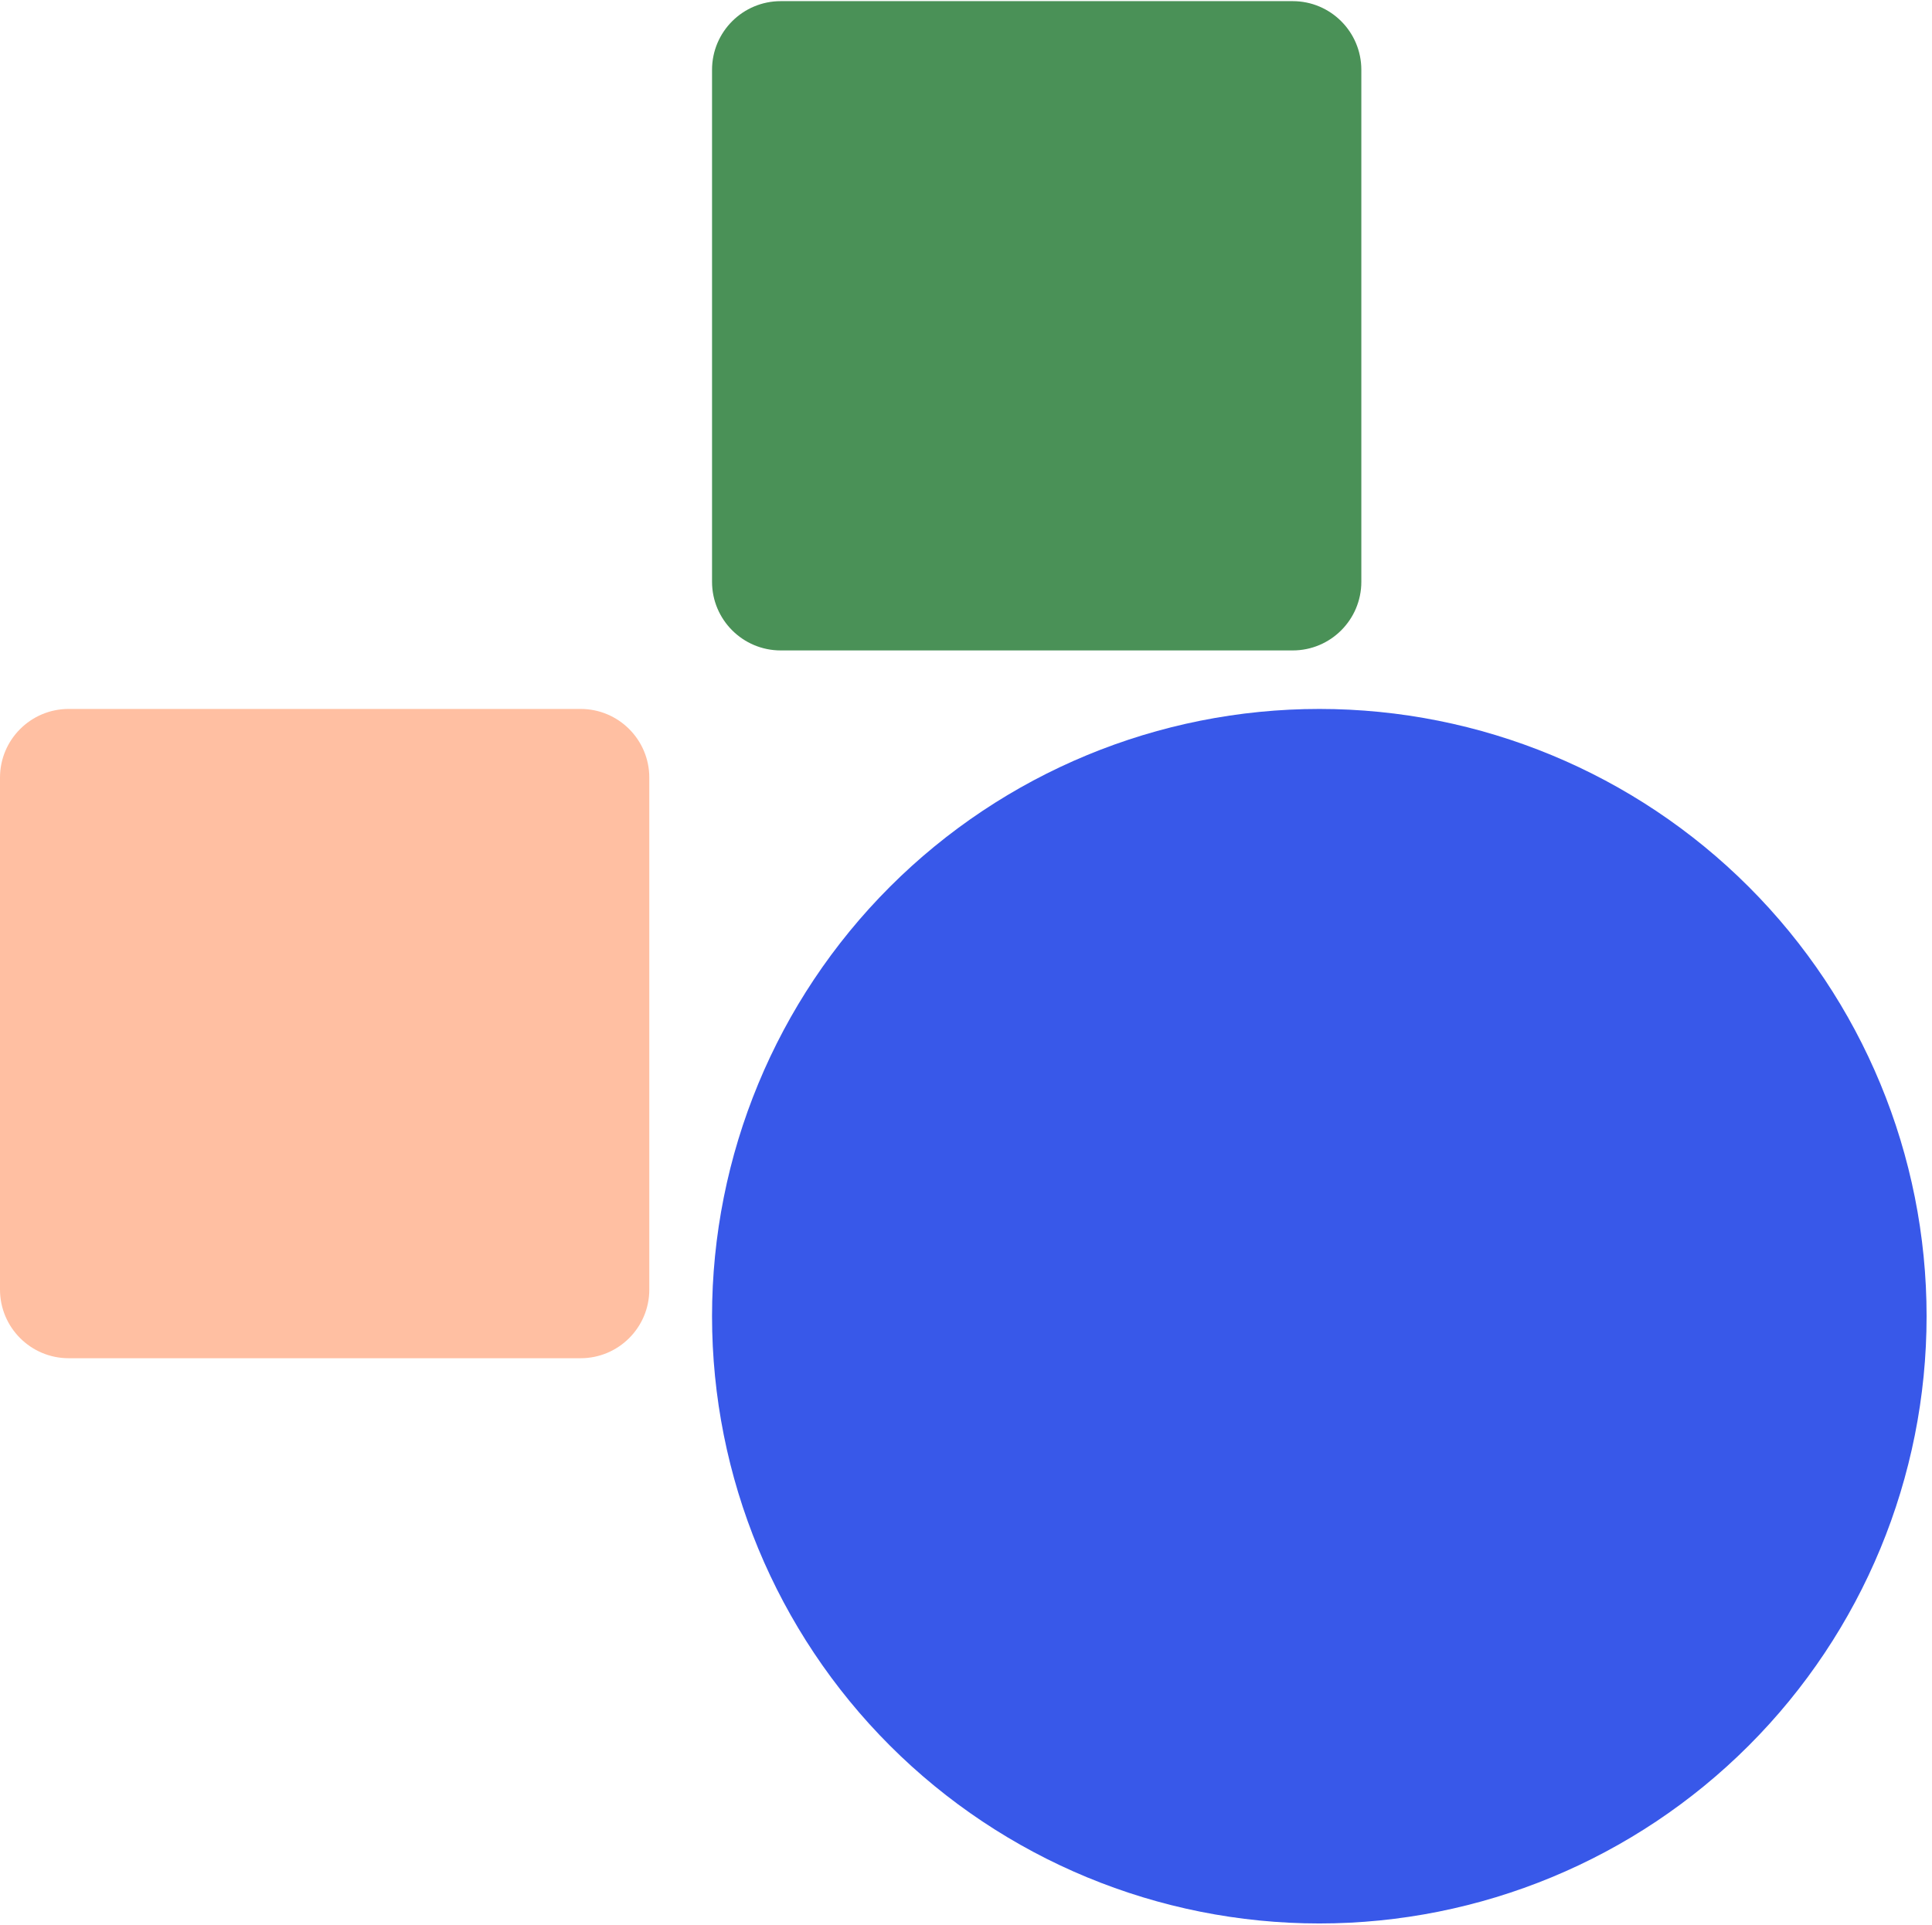 <svg xmlns="http://www.w3.org/2000/svg" xmlns:xlink="http://www.w3.org/1999/xlink" width="281" viewBox="0 0 210.75 210" height="280" preserveAspectRatio="xMidYMid meet"><defs><clipPath id="fffa4d33b6"><path d="M 77.672 77.336 L 210.16 77.336 L 210.16 209.824 L 77.672 209.824 Z M 77.672 77.336 " clip-rule="nonzero"></path></clipPath><clipPath id="0d90fd2fa8"><path d="M 143.918 77.336 C 161.488 77.336 178.336 84.316 190.758 96.738 C 203.184 109.16 210.16 126.012 210.16 143.578 C 210.16 161.148 203.184 178 190.758 190.422 C 178.336 202.844 161.488 209.824 143.918 209.824 C 126.348 209.824 109.5 202.844 97.074 190.422 C 84.652 178 77.672 161.148 77.672 143.578 C 77.672 126.012 84.652 109.16 97.074 96.738 C 109.5 84.316 126.348 77.336 143.918 77.336 Z M 143.918 77.336 " clip-rule="nonzero"></path></clipPath><clipPath id="42bbd0b09f"><path d="M 77.672 0.125 L 148.5 0.125 L 148.5 70.953 L 77.672 70.953 Z M 77.672 0.125 " clip-rule="nonzero"></path></clipPath><clipPath id="168b8163e3"><path d="M 85.164 0.125 L 141.012 0.125 C 145.148 0.125 148.5 3.477 148.5 7.617 L 148.5 63.461 C 148.5 67.598 145.148 70.953 141.012 70.953 L 85.164 70.953 C 81.027 70.953 77.672 67.598 77.672 63.461 L 77.672 7.617 C 77.672 3.477 81.027 0.125 85.164 0.125 Z M 85.164 0.125 " clip-rule="nonzero"></path></clipPath><clipPath id="3a3daf28de"><path d="M 0 77.336 L 70.828 77.336 L 70.828 148.164 L 0 148.164 Z M 0 77.336 " clip-rule="nonzero"></path></clipPath><clipPath id="d57b55a270"><path d="M 7.492 77.336 L 63.336 77.336 C 67.473 77.336 70.828 80.691 70.828 84.828 L 70.828 140.672 C 70.828 144.809 67.473 148.164 63.336 148.164 L 7.492 148.164 C 3.355 148.164 0 144.809 0 140.672 L 0 84.828 C 0 80.691 3.355 77.336 7.492 77.336 Z M 7.492 77.336 " clip-rule="nonzero"></path></clipPath></defs><g clip-path="url(#fffa4d33b6)"><g clip-path="url(#0d90fd2fa8)"><path fill="#3858e9" d="M 77.672 77.336 L 210.16 77.336 L 210.16 209.824 L 77.672 209.824 Z M 77.672 77.336 " fill-opacity="1" fill-rule="nonzero"></path></g></g><g clip-path="url(#42bbd0b09f)"><g clip-path="url(#168b8163e3)"><path fill="#4a9157" d="M 77.672 0.125 L 148.5 0.125 L 148.5 70.953 L 77.672 70.953 Z M 77.672 0.125 " fill-opacity="1" fill-rule="nonzero"></path></g></g><g clip-path="url(#3a3daf28de)"><g clip-path="url(#d57b55a270)"><path fill="#ffbfa2" d="M 0 77.336 L 70.828 77.336 L 70.828 148.164 L 0 148.164 Z M 0 77.336 " fill-opacity="1" fill-rule="nonzero"></path></g></g></svg>